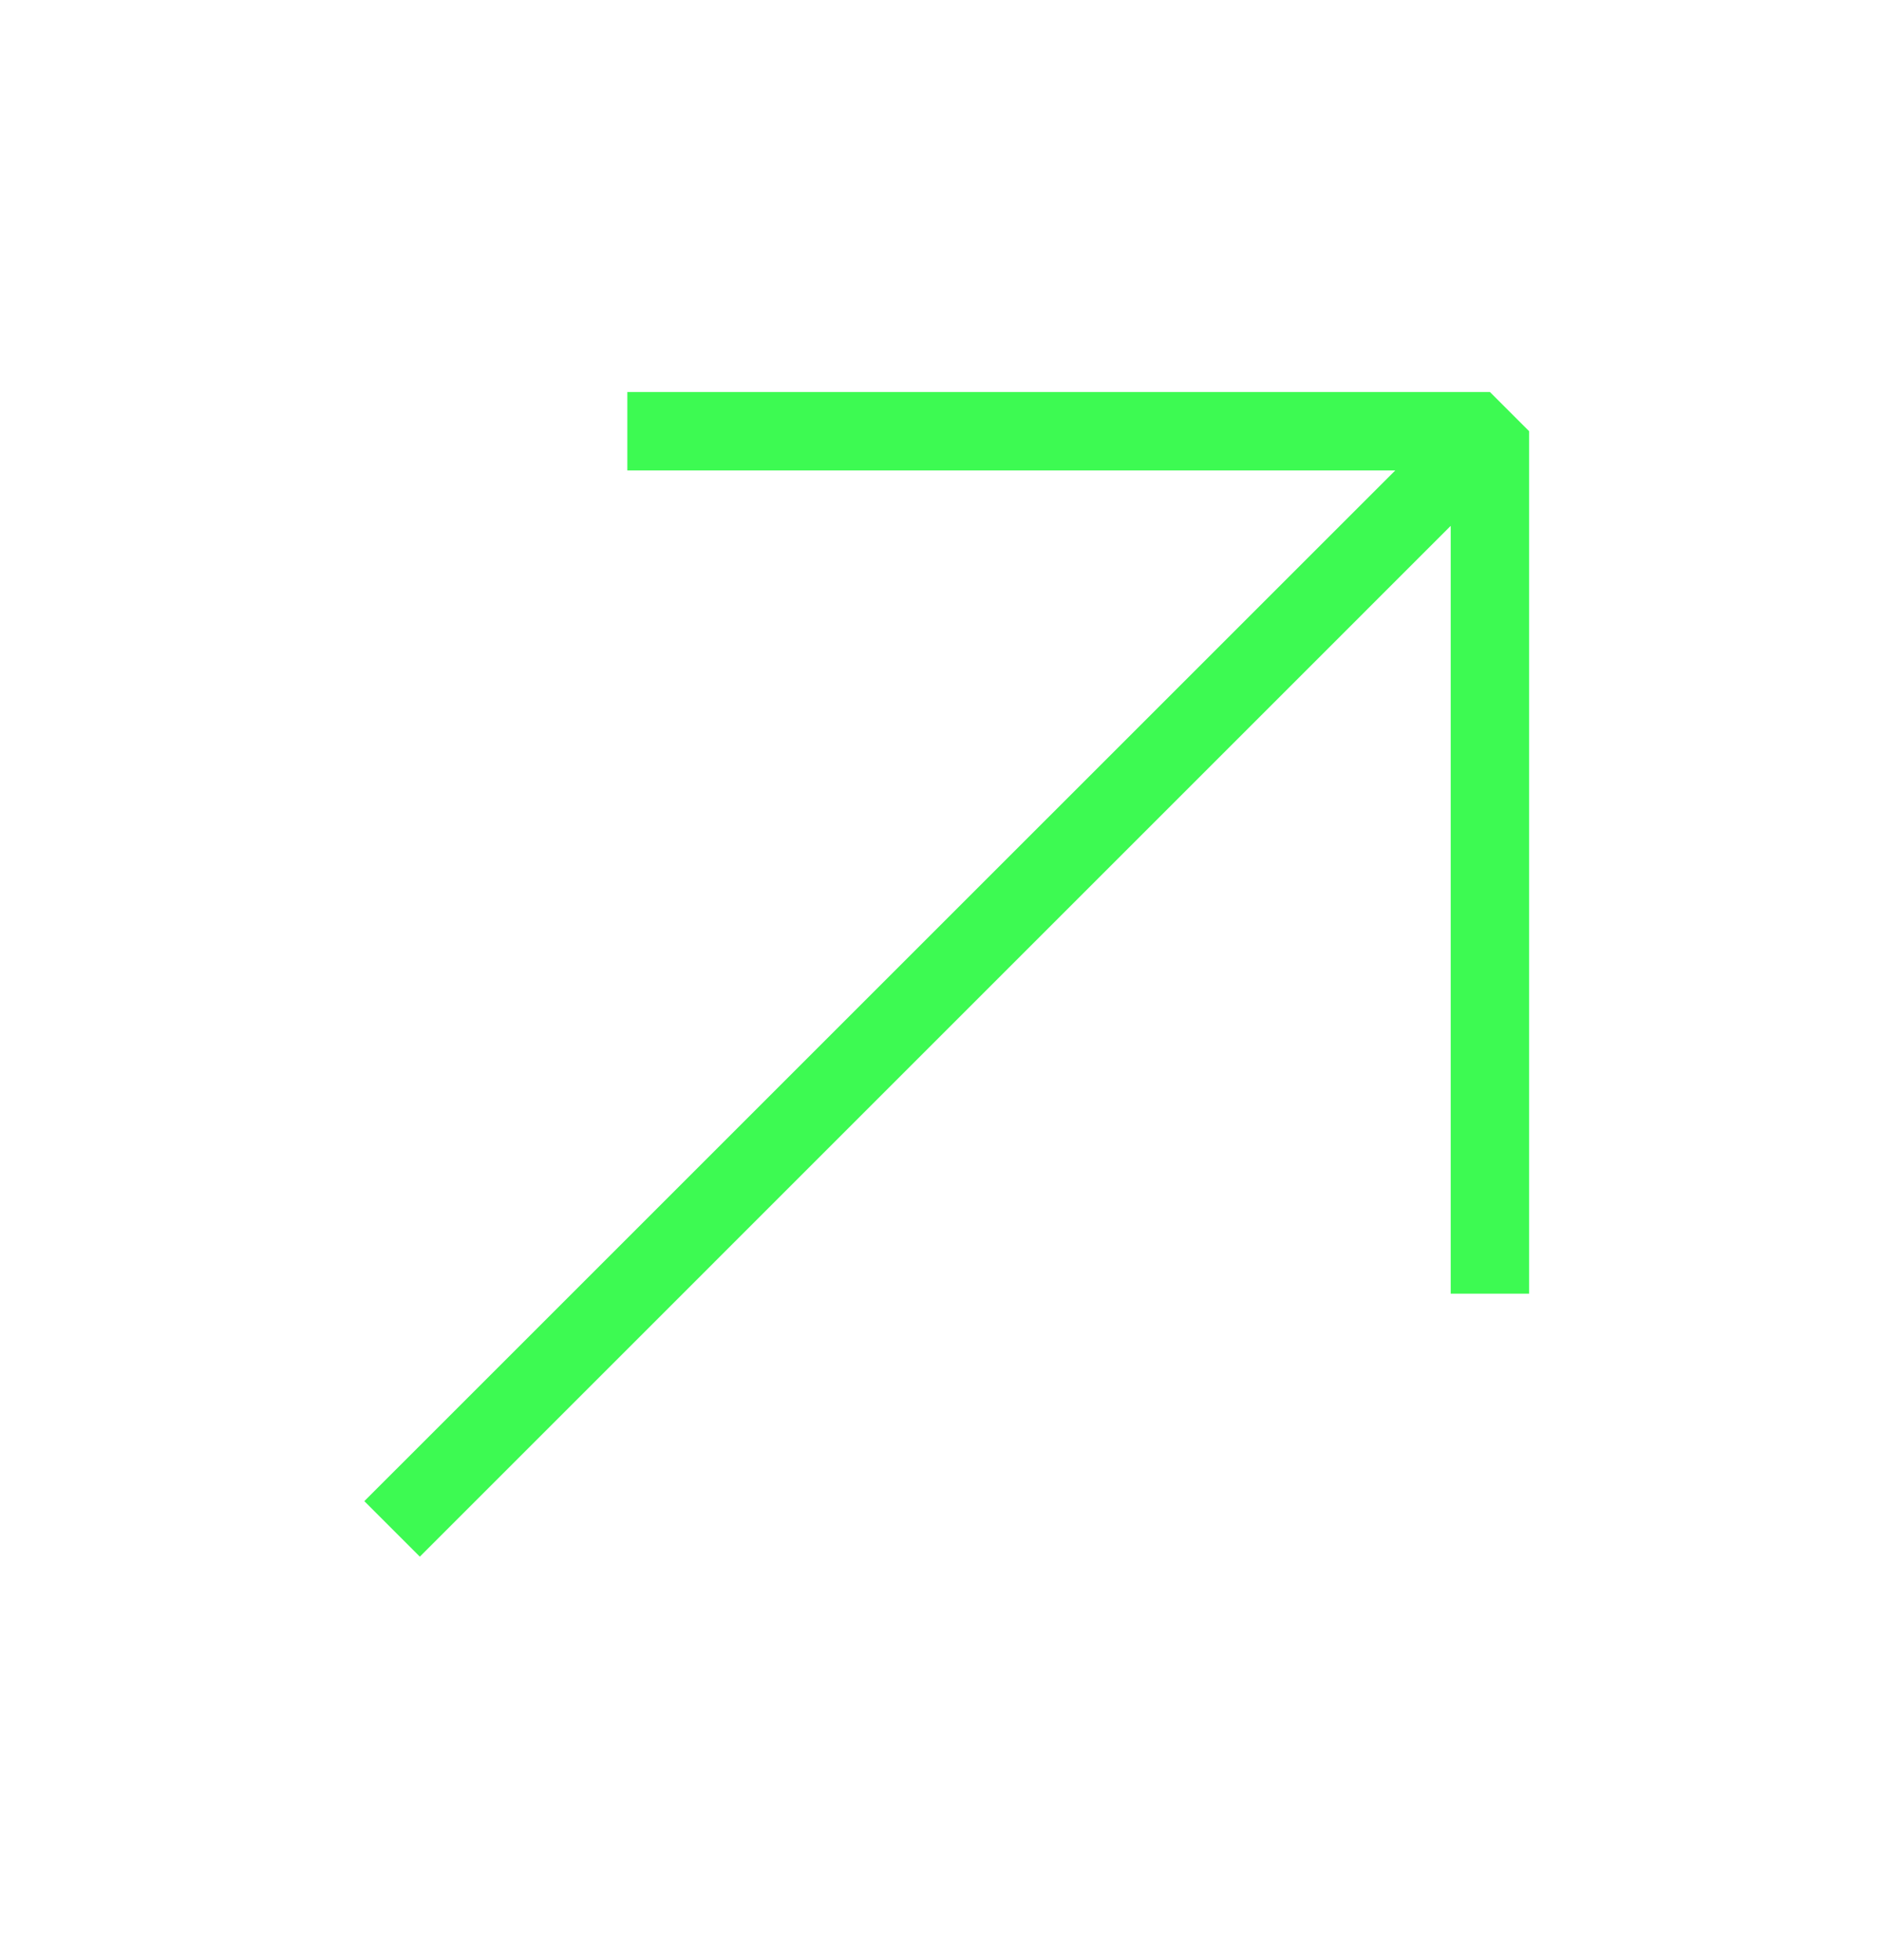 <?xml version="1.0" encoding="utf-8"?>
<svg xmlns="http://www.w3.org/2000/svg" width="24" height="25" viewBox="0 0 24 25" fill="none">
<path d="M17.793 6H8V5H19L19.5 5.5V16.5H18.5V6.707L5.354 19.854L4.646 19.146L17.793 6Z" fill="#3DFA52"/>
</svg>